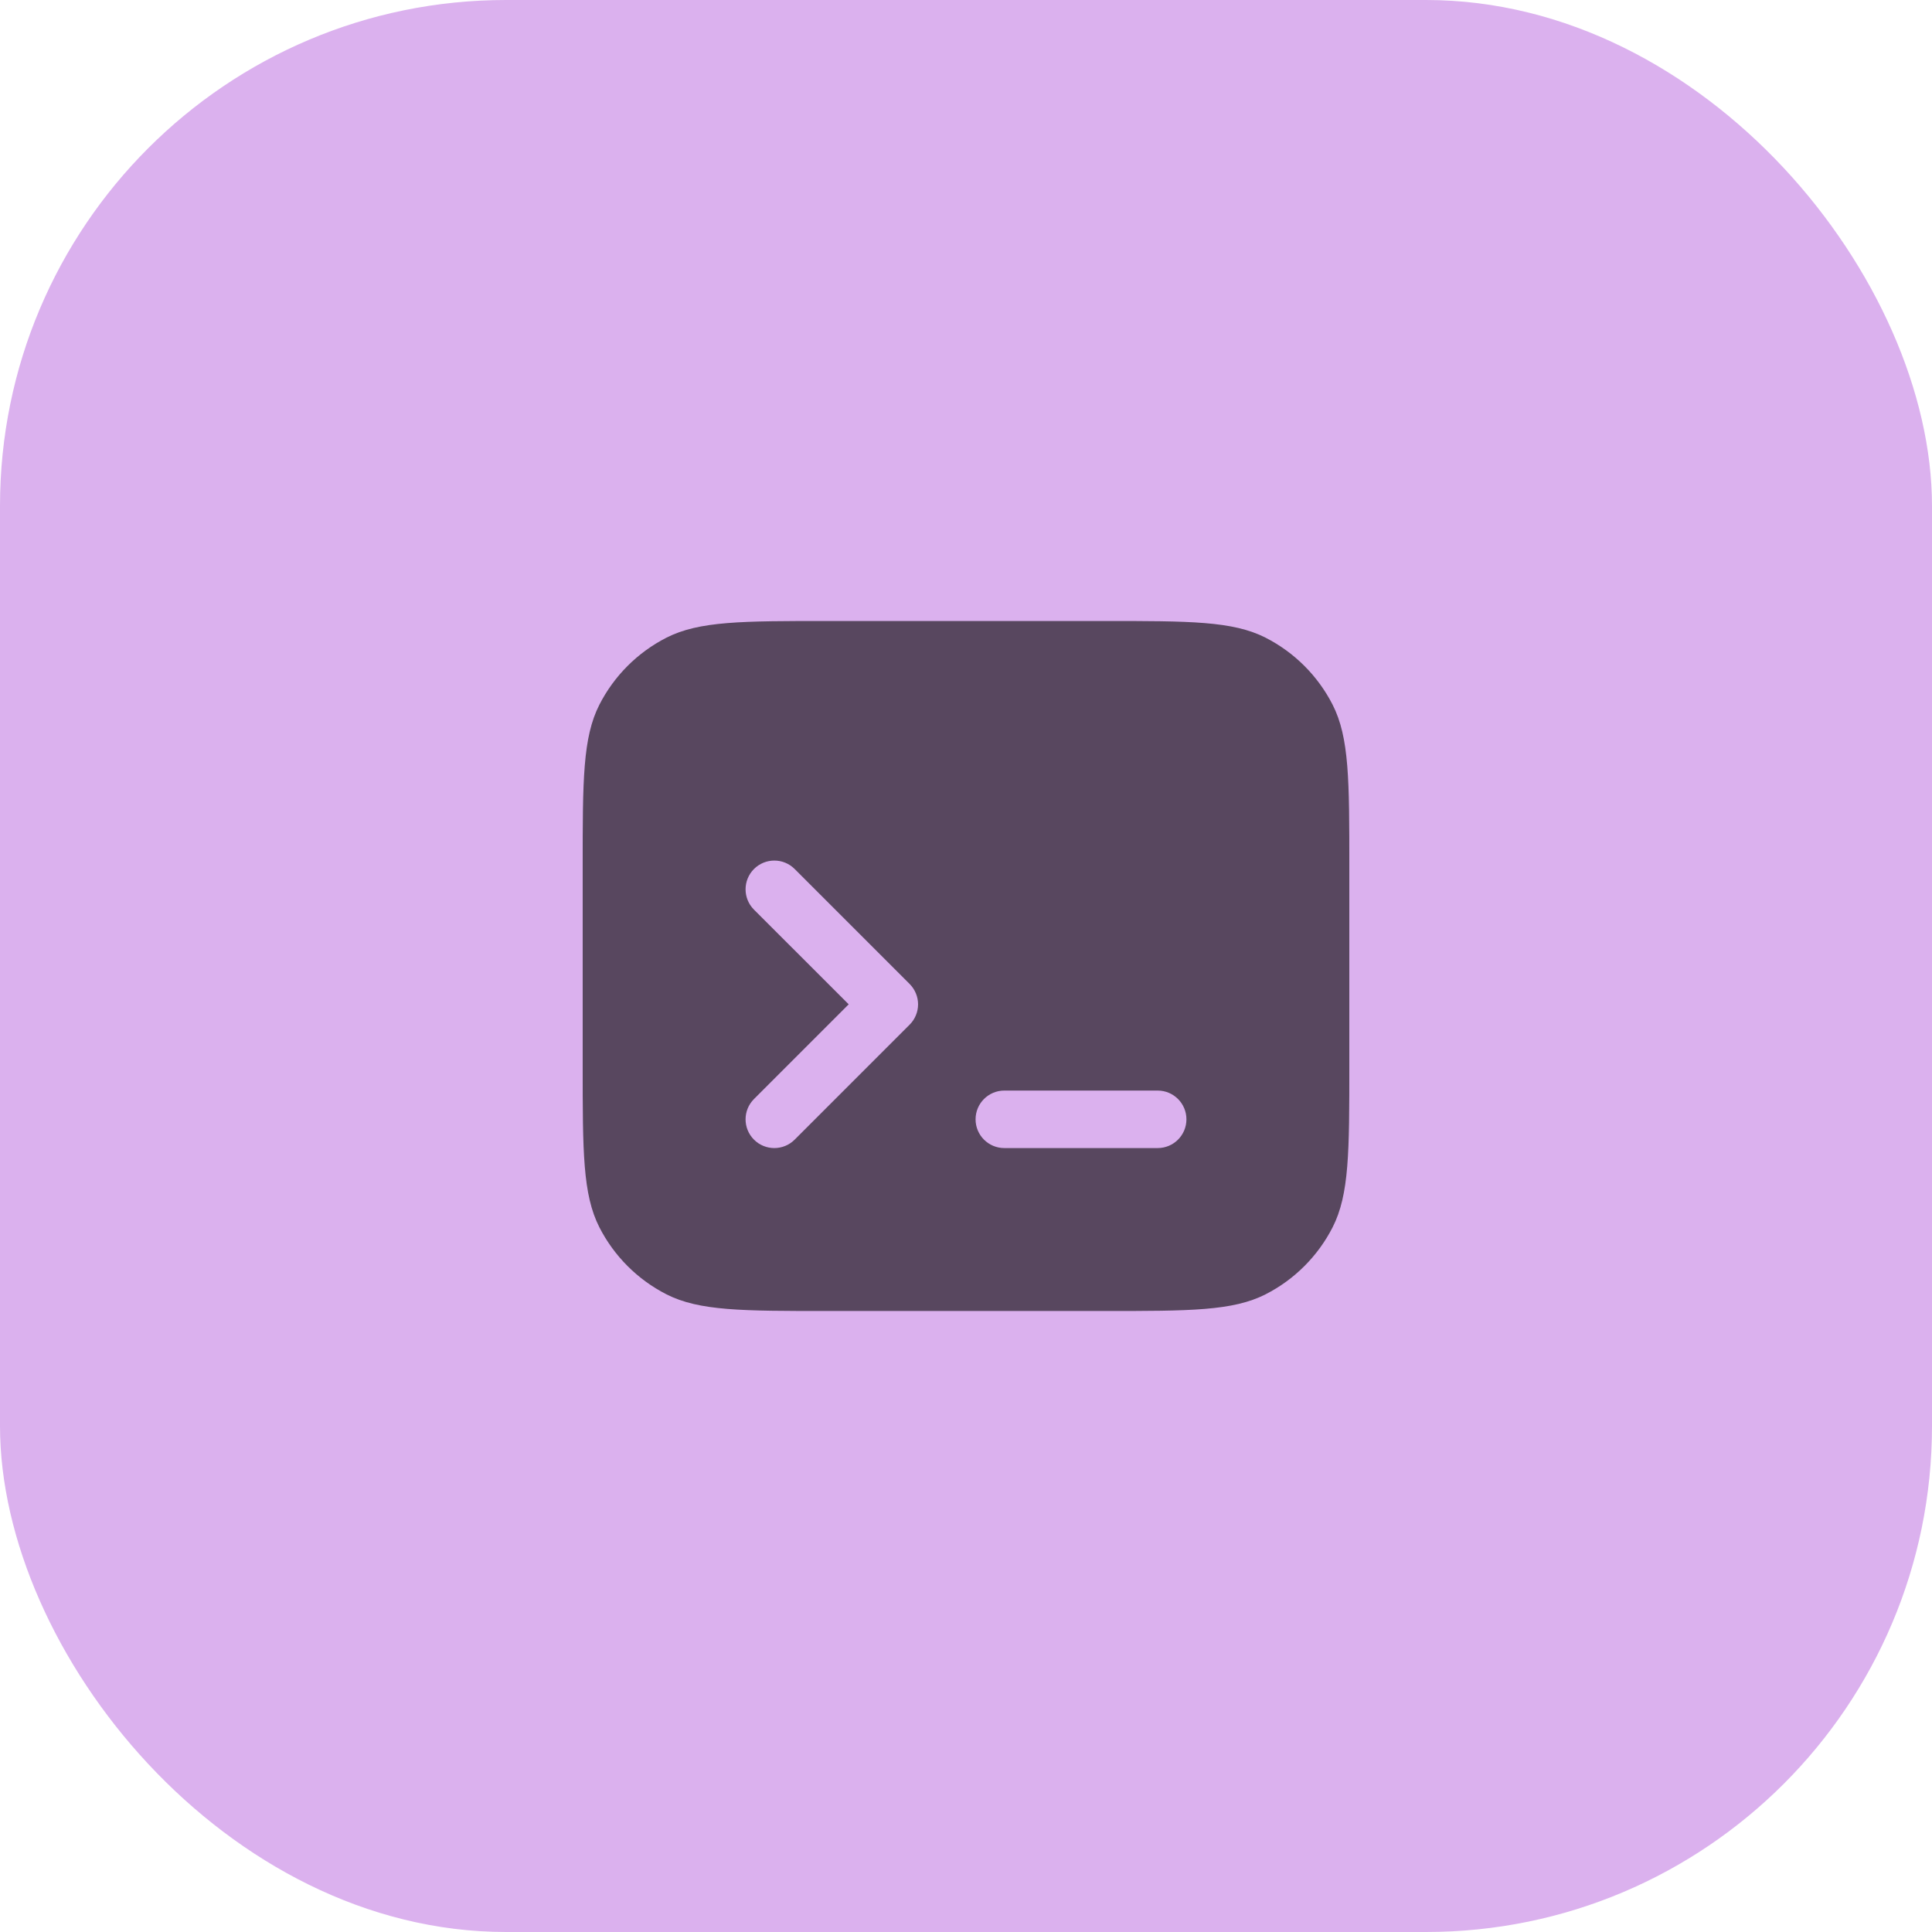 <svg width="42" height="42" viewBox="0 0 42 42" fill="none" xmlns="http://www.w3.org/2000/svg">
<rect width="42" height="42" rx="11" fill="#DBB1EE"/>
<g opacity="0.6">
<path fill-rule="evenodd" clip-rule="evenodd" d="M12.667 18.833C12.667 16.966 12.667 16.033 13.03 15.32C13.35 14.693 13.86 14.183 14.487 13.863C15.2 13.5 16.133 13.5 18 13.5H24C25.867 13.5 26.8 13.5 27.513 13.863C28.14 14.183 28.65 14.693 28.97 15.32C29.333 16.033 29.333 16.966 29.333 18.833V23.167C29.333 25.034 29.333 25.967 28.97 26.68C28.65 27.307 28.14 27.817 27.513 28.137C26.8 28.5 25.867 28.5 24 28.5H18C16.133 28.5 15.2 28.5 14.487 28.137C13.86 27.817 13.35 27.307 13.03 26.68C12.667 25.967 12.667 25.034 12.667 23.167V18.833ZM16.391 18.891C16.636 18.647 17.031 18.647 17.275 18.891L19.775 21.391C19.892 21.509 19.958 21.668 19.958 21.833C19.958 21.999 19.892 22.158 19.775 22.275L17.275 24.775C17.031 25.019 16.635 25.019 16.391 24.775C16.147 24.531 16.147 24.136 16.391 23.892L18.45 21.833L16.391 19.775C16.147 19.531 16.147 19.136 16.391 18.891ZM21.833 23.708C21.488 23.708 21.208 23.988 21.208 24.333C21.208 24.678 21.488 24.958 21.833 24.958H25.167C25.512 24.958 25.792 24.678 25.792 24.333C25.792 23.988 25.512 23.708 25.167 23.708H21.833Z" fill="black"/>
</g>
</svg>
